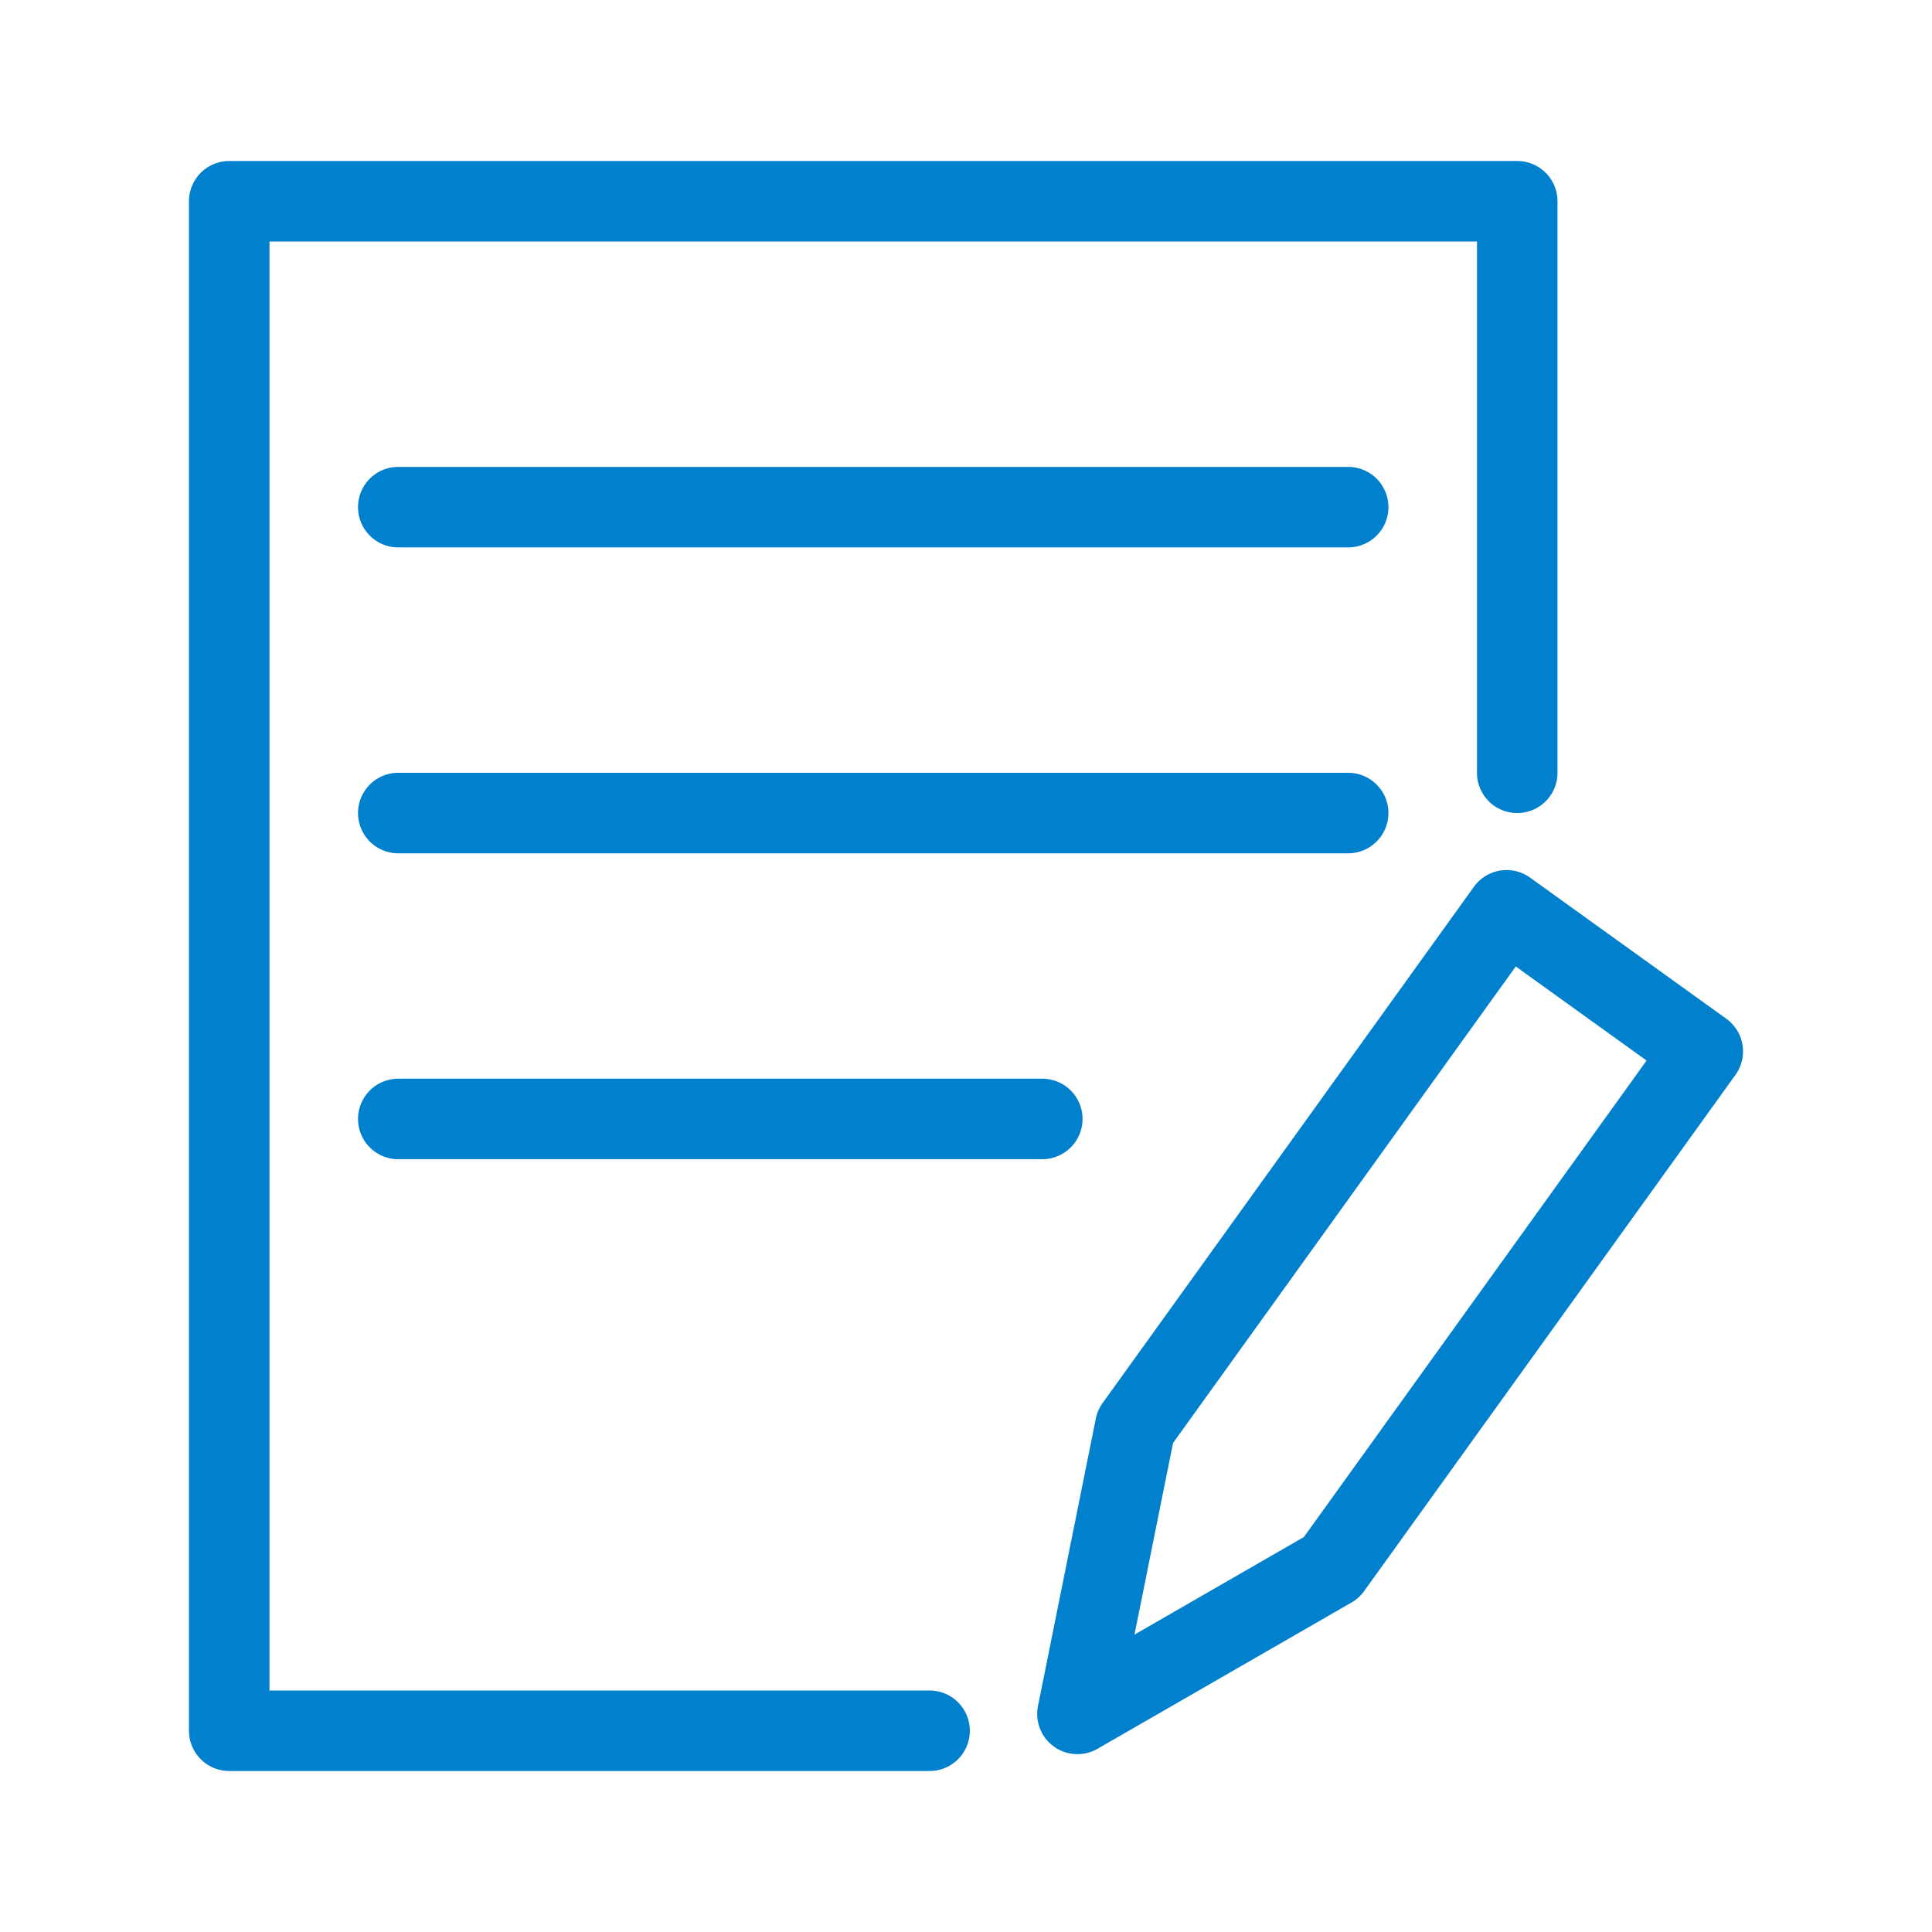 <?xml version="1.0" standalone="no"?><!DOCTYPE svg PUBLIC "-//W3C//DTD SVG 1.1//EN" "http://www.w3.org/Graphics/SVG/1.1/DTD/svg11.dtd"><svg t="1528164673788" class="icon" style="" viewBox="0 0 1024 1024" version="1.1" xmlns="http://www.w3.org/2000/svg" p-id="8133" xmlns:xlink="http://www.w3.org/1999/xlink" width="128" height="128"><defs><style type="text/css"></style></defs><path d="M492.698 896h-349.867V128h640v281.6a21.333 21.333 0 1 0 42.667 0V106.667a21.333 21.333 0 0 0-21.333-21.333h-682.667a21.333 21.333 0 0 0-21.333 21.333v810.667a21.333 21.333 0 0 0 21.333 21.333h371.2a21.333 21.333 0 1 0 0-42.667z" p-id="8134" fill="#0180cd"></path><path d="M714.556 247.467h-503.467a21.333 21.333 0 1 0 0 42.667h503.467a21.333 21.333 0 1 0 0-42.667zM735.889 430.933a21.333 21.333 0 0 0-21.333-21.333h-503.467a21.333 21.333 0 1 0 0 42.667h503.467a21.333 21.333 0 0 0 21.333-21.333zM211.098 571.733a21.333 21.333 0 1 0 0 42.667h341.333a21.333 21.333 0 1 0 0-42.667h-341.333zM923.554 553.813a21.385 21.385 0 0 0-8.602-13.884l-103.979-74.769a21.333 21.333 0 0 0-29.773 4.864L584.414 743.629a21.282 21.282 0 0 0-3.601 8.252l-30.66 152.32a21.333 21.333 0 0 0 31.565 22.69l134.63-77.542a21.248 21.248 0 0 0 6.665-6.025l196.796-273.596c3.319-4.608 4.659-10.325 3.746-15.915zM691.072 814.669l-89.779 51.712 20.446-101.564L803.388 512.256l69.333 49.86-181.649 252.553z" p-id="8135" fill="#0180cd"></path></svg>